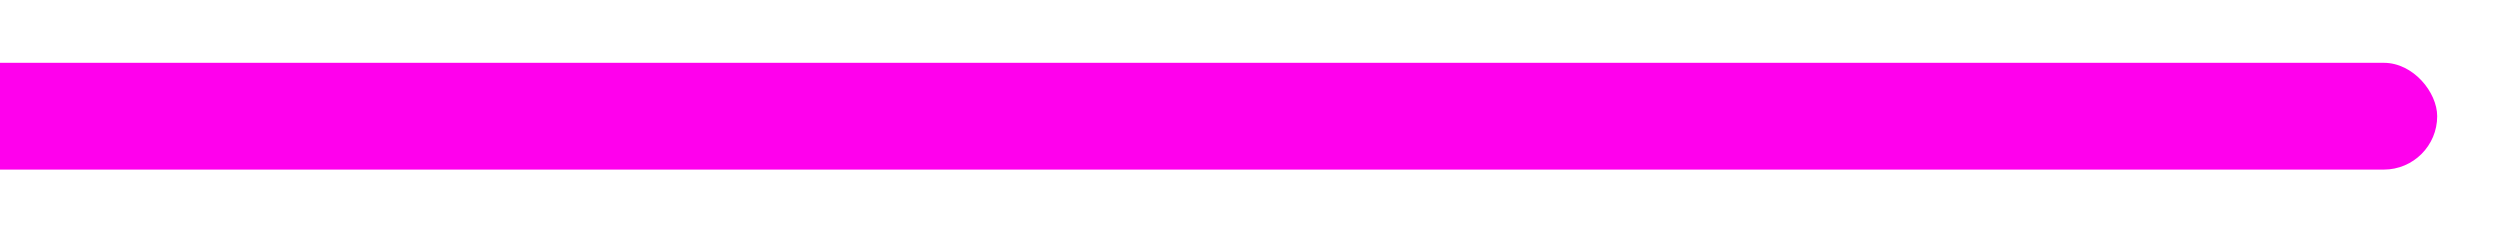 <?xml version="1.0" encoding="UTF-8"?> <svg xmlns="http://www.w3.org/2000/svg" width="398" height="37" viewBox="0 0 398 37" fill="none"> <g filter="url(#filter0_d)"> <rect x="-258" y="10" width="646" height="17" rx="8.5" fill="#FF00ED"></rect> </g> <defs> <filter id="filter0_d" x="-268" y="0" width="666" height="37" filterUnits="userSpaceOnUse" color-interpolation-filters="sRGB"> <feFlood flood-opacity="0" result="BackgroundImageFix"></feFlood> <feColorMatrix in="SourceAlpha" type="matrix" values="0 0 0 0 0 0 0 0 0 0 0 0 0 0 0 0 0 0 127 0"></feColorMatrix> <feOffset></feOffset> <feGaussianBlur stdDeviation="5"></feGaussianBlur> <feColorMatrix type="matrix" values="0 0 0 0 1 0 0 0 0 0 0 0 0 0 0.929 0 0 0 1 0"></feColorMatrix> <feBlend mode="normal" in2="BackgroundImageFix" result="effect1_dropShadow"></feBlend> <feBlend mode="normal" in="SourceGraphic" in2="effect1_dropShadow" result="shape"></feBlend> </filter> </defs> </svg> 